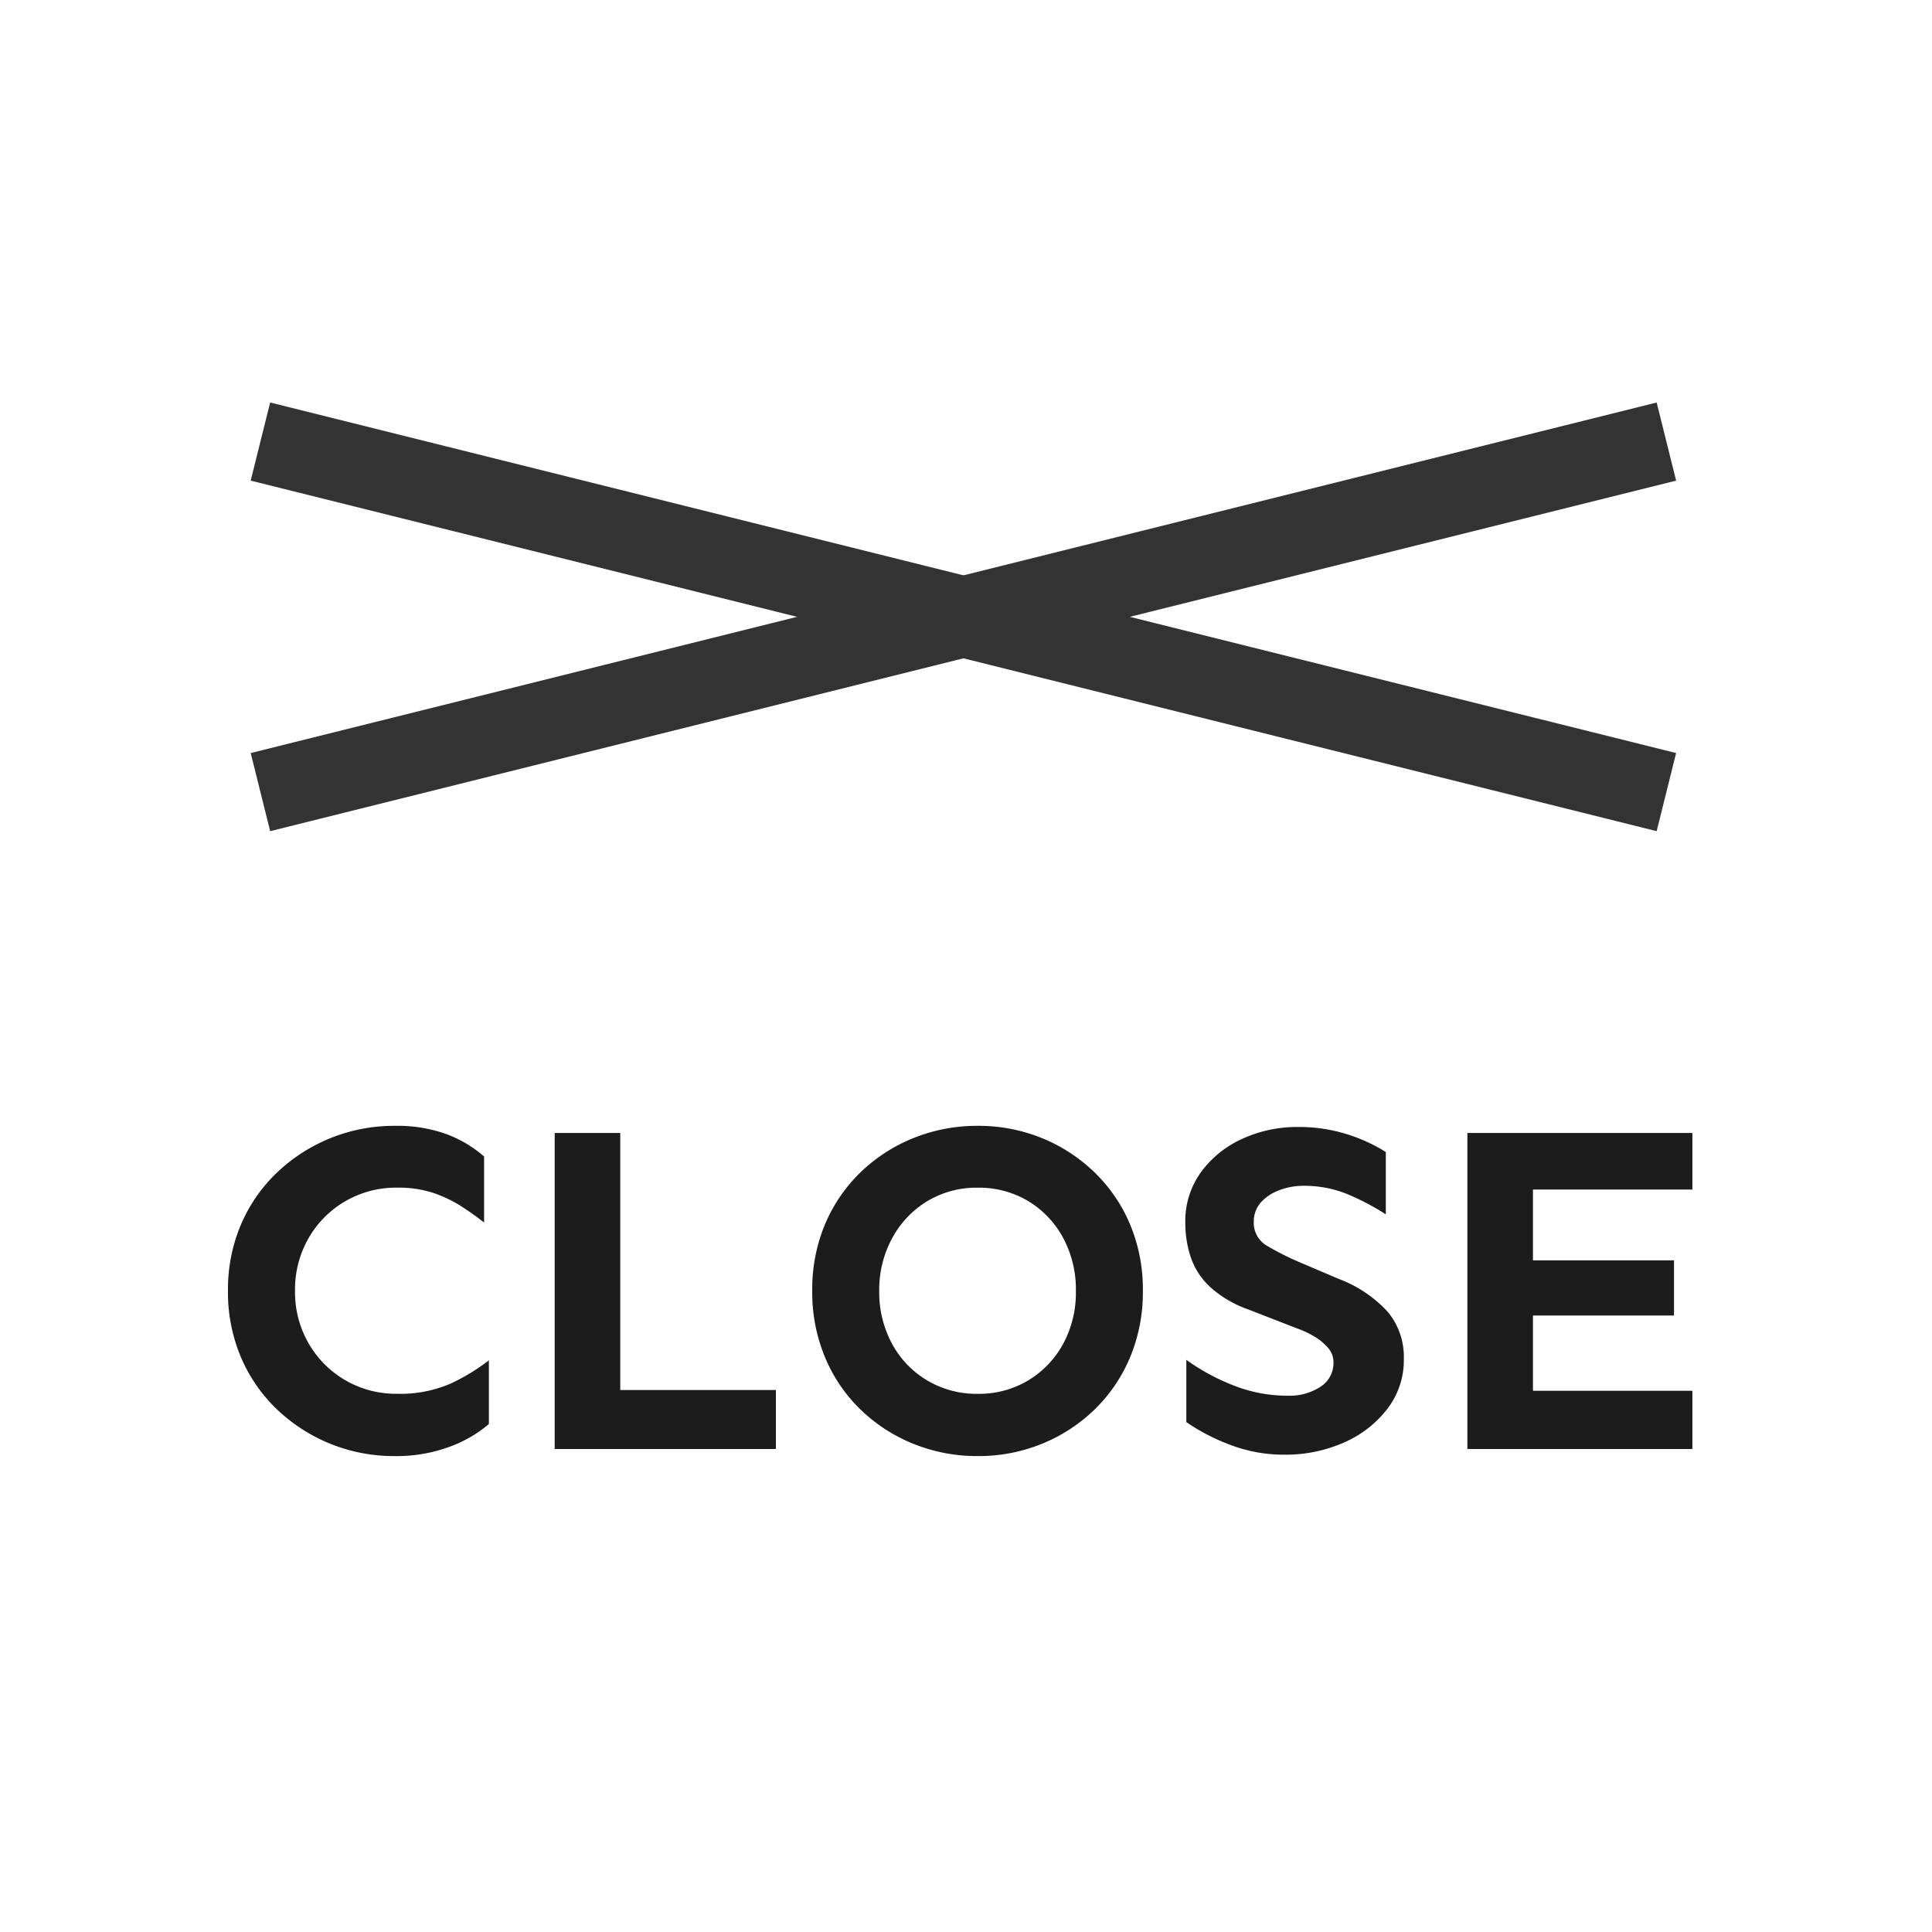 <svg xmlns="http://www.w3.org/2000/svg" xmlns:xlink="http://www.w3.org/1999/xlink" width="48" height="48" viewBox="0 0 48 48"><defs><clipPath id="a"><rect width="48" height="48" transform="translate(299 11)" fill="none" stroke="#707070" stroke-width="1"/></clipPath></defs><g transform="translate(-299 -11)" clip-path="url(#a)"><g transform="translate(-4 2)"><path d="M-14.191.176a4.221,4.221,0,0,1-1.588-.3A4.206,4.206,0,0,1-17.1-.967a3.885,3.885,0,0,1-.908-1.3,4.12,4.12,0,0,1-.328-1.658,4.108,4.108,0,0,1,.328-1.664A3.9,3.9,0,0,1-17.1-6.885a4.206,4.206,0,0,1,1.324-.844,4.221,4.221,0,0,1,1.588-.3,3.59,3.59,0,0,1,1.277.205,3.029,3.029,0,0,1,.938.557v1.641a6.9,6.9,0,0,0-.586-.416,3.211,3.211,0,0,0-.68-.322,2.789,2.789,0,0,0-.9-.129,2.494,2.494,0,0,0-1.277.334,2.5,2.5,0,0,0-.914.914,2.559,2.559,0,0,0-.34,1.318,2.536,2.536,0,0,0,.34,1.307,2.5,2.5,0,0,0,.914.914,2.494,2.494,0,0,0,1.277.334,3.14,3.14,0,0,0,1.318-.246,4.863,4.863,0,0,0,.967-.586V-.621a3.15,3.15,0,0,1-1,.574A3.8,3.8,0,0,1-14.191.176ZM-10.219,0V-7.852H-8.59v6.387h3.867V0ZM.293.176a4.221,4.221,0,0,1-1.588-.3A4.068,4.068,0,0,1-2.607-.967a3.9,3.9,0,0,1-.891-1.3A4.185,4.185,0,0,1-3.82-3.926,4.173,4.173,0,0,1-3.5-5.59a3.911,3.911,0,0,1,.891-1.295,4.068,4.068,0,0,1,1.313-.844,4.221,4.221,0,0,1,1.588-.3,4.176,4.176,0,0,1,1.582.3,4.084,4.084,0,0,1,1.307.844A3.911,3.911,0,0,1,4.072-5.59a4.173,4.173,0,0,1,.322,1.664,4.185,4.185,0,0,1-.322,1.658,3.9,3.9,0,0,1-.891,1.3,4.084,4.084,0,0,1-1.307.844A4.176,4.176,0,0,1,.293.176Zm0-1.547a2.37,2.37,0,0,0,1.254-.334,2.392,2.392,0,0,0,.867-.908A2.674,2.674,0,0,0,2.73-3.926a2.708,2.708,0,0,0-.316-1.318,2.381,2.381,0,0,0-.867-.914A2.37,2.37,0,0,0,.293-6.492a2.37,2.37,0,0,0-1.254.334,2.413,2.413,0,0,0-.873.92,2.678,2.678,0,0,0-.322,1.313A2.684,2.684,0,0,0-1.84-2.619a2.367,2.367,0,0,0,.873.914A2.4,2.4,0,0,0,.293-1.371ZM7.9.141A3.7,3.7,0,0,1,6.574-.1a5.02,5.02,0,0,1-1.1-.568V-2.215a5.279,5.279,0,0,0,1.166.633,3.64,3.64,0,0,0,1.354.258,1.4,1.4,0,0,0,.814-.223.7.7,0,0,0,.322-.609.537.537,0,0,0-.135-.357,1.36,1.36,0,0,0-.34-.281A2.379,2.379,0,0,0,8.215-3L7.008-3.469a2.8,2.8,0,0,1-.949-.562,1.809,1.809,0,0,1-.475-.732,2.706,2.706,0,0,1-.135-.861,2.066,2.066,0,0,1,.393-1.26,2.6,2.6,0,0,1,1.031-.826A3.235,3.235,0,0,1,8.238-8a3.95,3.95,0,0,1,1.254.188,4.041,4.041,0,0,1,.938.434v1.547A6.324,6.324,0,0,0,9.5-6.322a2.83,2.83,0,0,0-1.119-.217,1.655,1.655,0,0,0-.586.105,1.17,1.17,0,0,0-.463.3.719.719,0,0,0-.182.5.653.653,0,0,0,.34.592,6.849,6.849,0,0,0,.832.416l.938.4a3.15,3.15,0,0,1,1.225.826,1.752,1.752,0,0,1,.393,1.154A1.99,1.99,0,0,1,10.471-1a2.737,2.737,0,0,1-1.078.838A3.585,3.585,0,0,1,7.9.141ZM12.457,0V-7.852h5.59v1.406H14.086v5h3.961V0Zm.949-3.316V-4.687H17.59v1.371Z" transform="translate(327 45)" fill="#1c1c1c"/><rect width="36" height="2" transform="translate(344.643 20.941) rotate(166)" fill="#333"/><rect width="36" height="2" transform="translate(309.712 19) rotate(14)" fill="#333"/></g></g></svg>